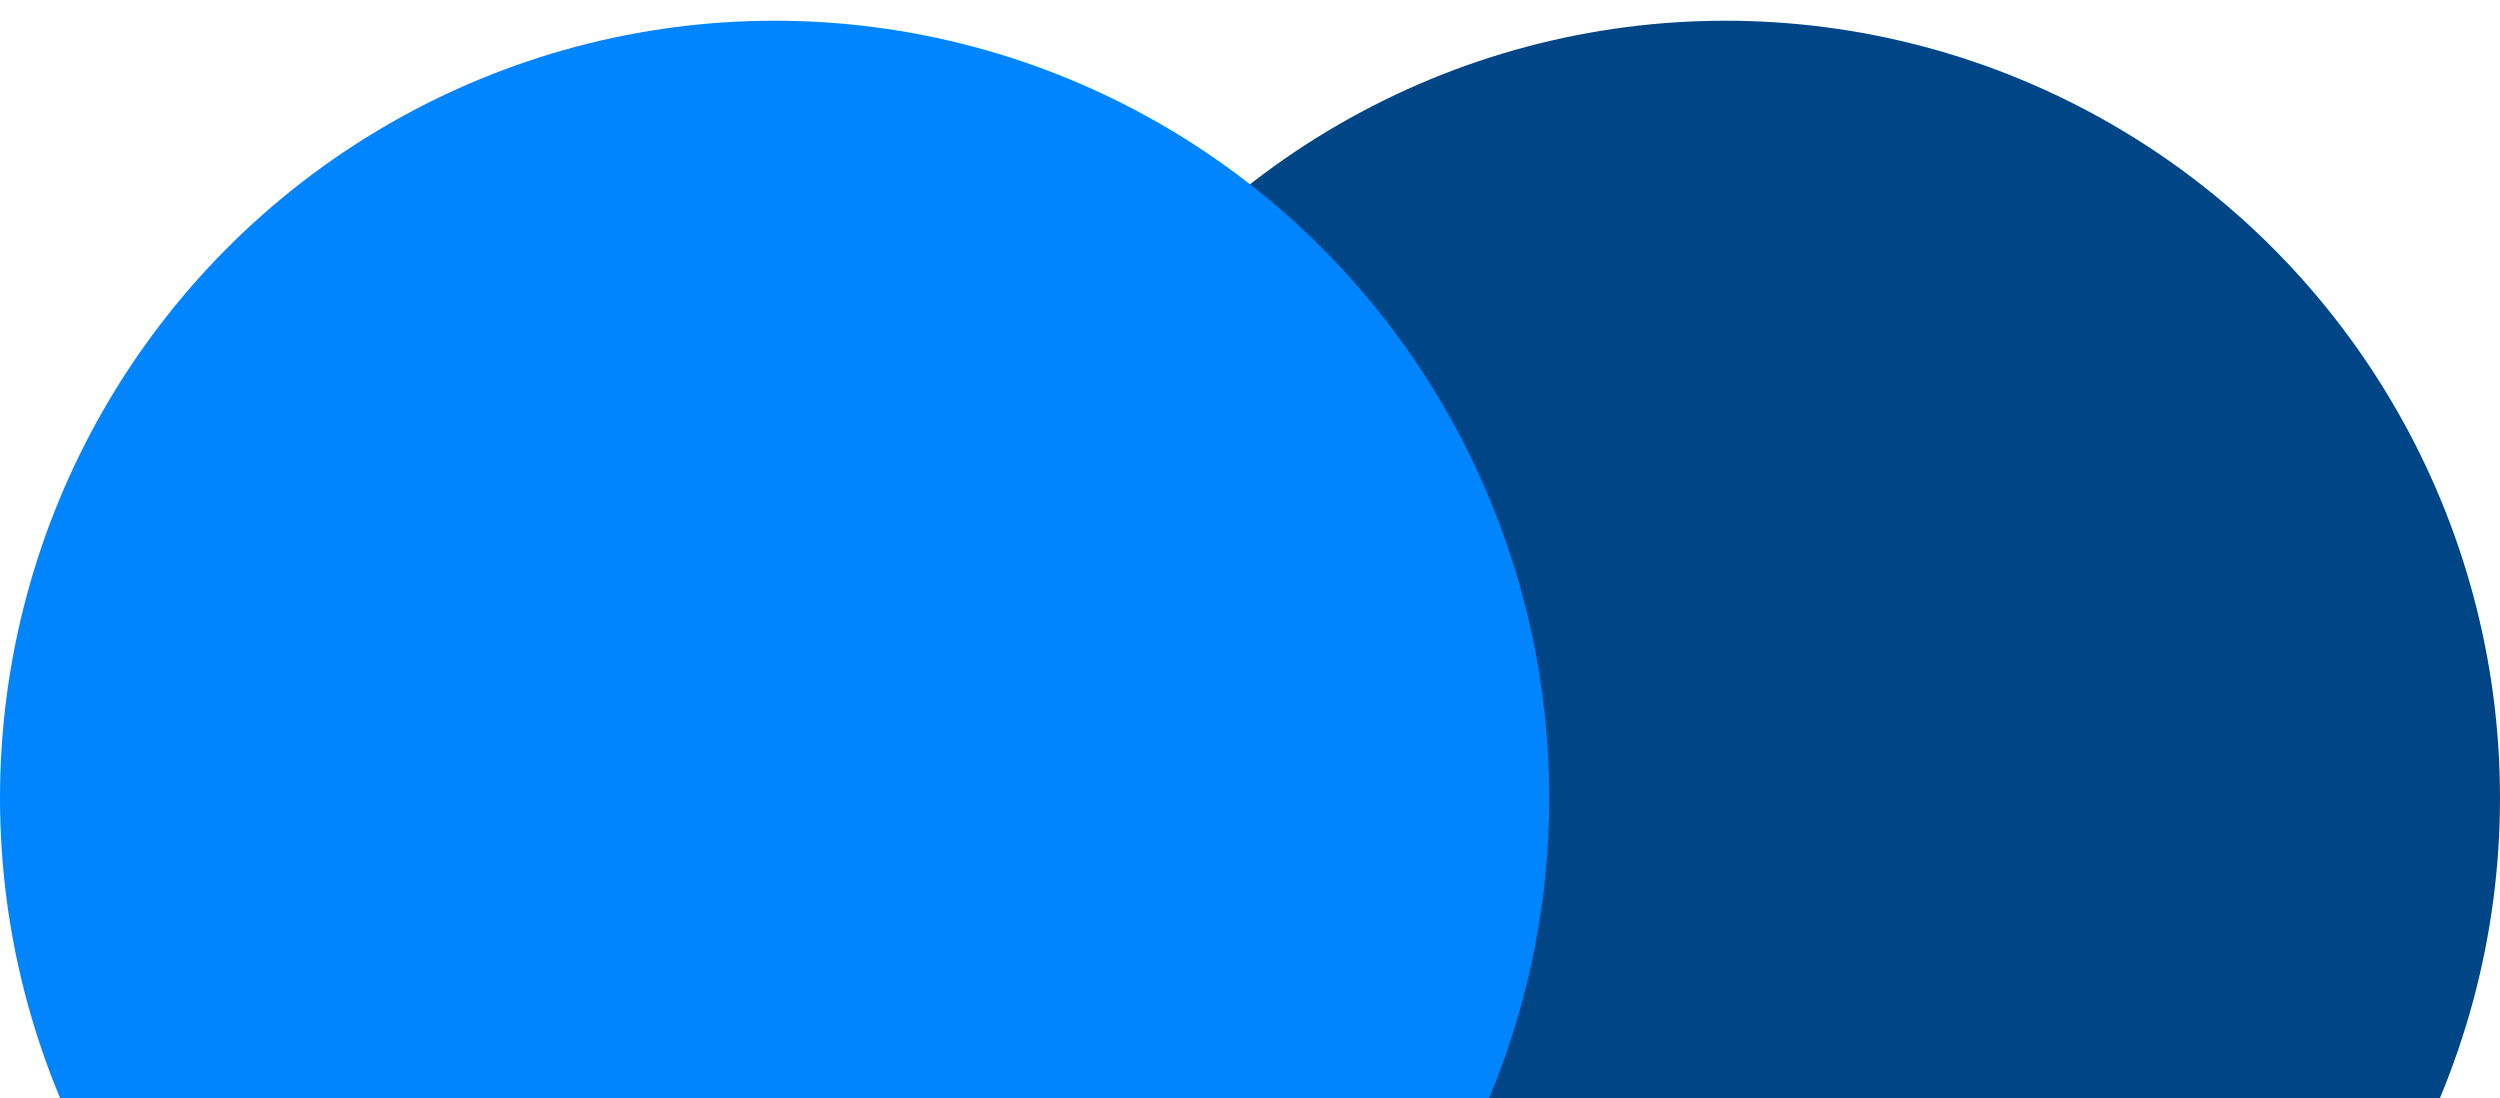 <svg xmlns="http://www.w3.org/2000/svg" xmlns:xlink="http://www.w3.org/1999/xlink" width="965" height="424" viewBox="0 0 965 424">
  <defs>
    <clipPath id="clip-path">
      <rect id="Rectángulo_170" data-name="Rectángulo 170" width="965" height="424" transform="translate(100 2170)" fill="#fff" stroke="#707070" stroke-width="1"/>
    </clipPath>
  </defs>
  <g id="Enmascarar_grupo_1" data-name="Enmascarar grupo 1" transform="translate(-100 -2170)" clip-path="url(#clip-path)">
    <g id="diagrama" transform="translate(1370 -364)">
      <ellipse id="Elipse_30" data-name="Elipse 30" cx="299" cy="300" rx="299" ry="300" transform="translate(-903 2542)" fill="#004686" style="mix-blend-mode: multiply;isolation: isolate"/>
      <ellipse id="Elipse_29" data-name="Elipse 29" cx="299" cy="300" rx="299" ry="300" transform="translate(-1270 2542)" fill="#0085ff" style="mix-blend-mode: multiply;isolation: isolate"/>
    </g>
  </g>
</svg>
